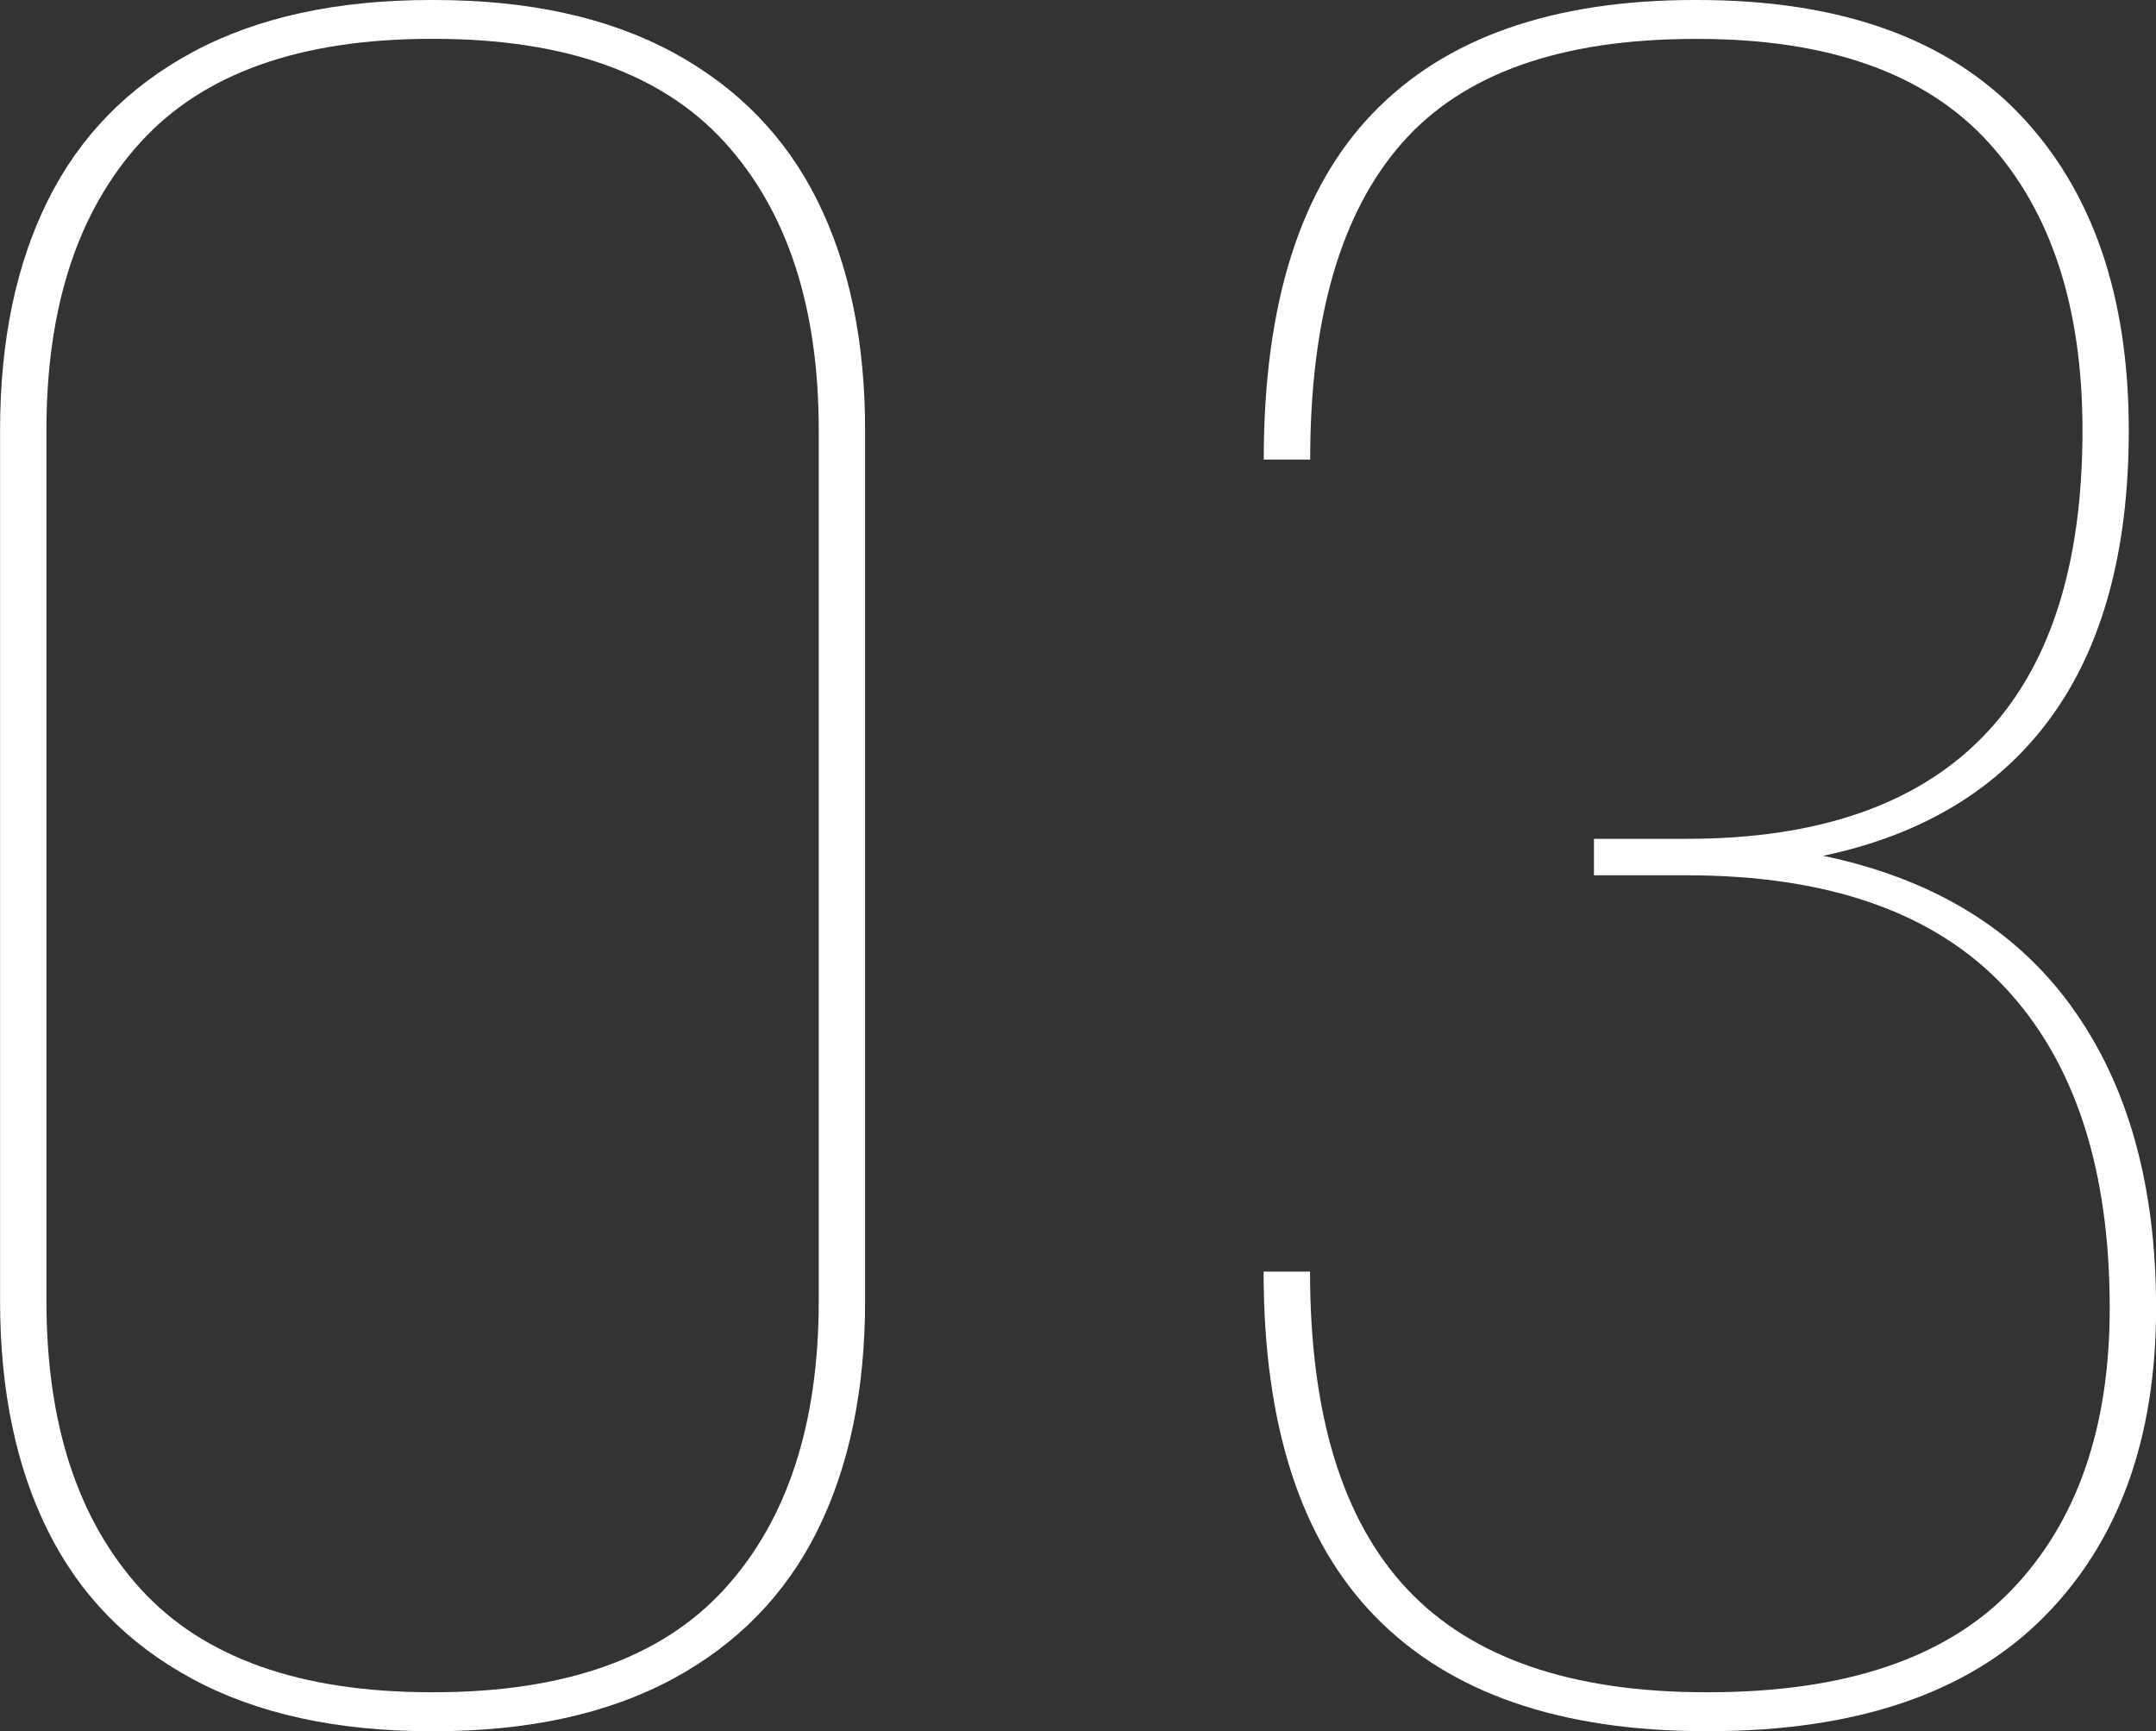 <?xml version="1.0" encoding="UTF-8"?><svg id="_レイヤー_2" xmlns="http://www.w3.org/2000/svg" viewBox="0 0 298.59 239.73"><rect x="0" y="0" width="298.59" height="239.73" fill="#333333" stroke="none"/><defs><style>.cls-1{fill:#fff;}</style></defs><g id="_レイヤー_1のコピー"><g><path class="cls-1" d="M93.17,7.24c8.94,4.83,15.62,11.67,20.03,20.54,4.41,8.87,6.61,19.48,6.61,31.82v120.54c0,12.35-2.21,22.95-6.61,31.82-4.41,8.87-11.09,15.71-20.03,20.54-8.95,4.82-19.97,7.24-33.07,7.24h-.38c-13.1,0-24.13-2.42-33.07-7.24-8.95-4.82-15.63-11.67-20.03-20.54-4.41-8.86-6.61-19.47-6.61-31.82V59.59c0-12.34,2.2-22.95,6.61-31.82,4.41-8.87,11.08-15.71,20.03-20.54C35.59,2.41,46.61,0,59.72,0h.38c13.1,0,24.12,2.41,33.07,7.24Zm7.18,212.79c8.69-9.54,13.04-22.84,13.04-39.9V59.59c0-17.06-4.35-30.36-13.04-39.9-8.69-9.54-22.11-14.31-40.25-14.31h-.38c-18.14,0-31.56,4.77-40.25,14.31C10.77,29.24,6.43,42.54,6.43,59.59v120.54c0,17.06,4.35,30.36,13.04,39.9,8.69,9.54,22.11,14.31,40.25,14.31h.38c18.14,0,31.56-4.77,40.25-14.31Z"/><path class="cls-1" d="M286.88,139.39c7.81,10.77,11.72,24.7,11.72,41.75,0,18.18-5.23,32.49-15.69,42.93-10.46,10.44-25.89,15.66-46.3,15.66h-.38c-20.16,0-35.4-5.27-45.73-15.83-10.33-10.55-15.5-26.48-15.5-47.81h6.43c0,19.75,4.47,34.4,13.42,43.94,8.94,9.54,22.74,14.31,41.39,14.31h.38c18.9,0,32.88-4.71,41.95-14.14s13.61-22.44,13.61-39.06c0-19.3-4.85-34.12-14.55-44.44-9.7-10.32-24.38-15.49-44.03-15.49h-12.85v-5.05h12.85c18.14,0,31.81-4.71,41.01-14.14,9.2-9.43,13.8-23.57,13.8-42.42,0-17.06-4.35-30.36-13.04-39.9-8.69-9.54-22.11-14.31-40.25-14.31h-.38c-18.65,0-32.19,4.83-40.63,14.48-8.45,9.65-12.66,24.24-12.66,43.77h-6.43c0-21.55,5.04-37.54,15.12-47.98C200.19,5.22,215.06,0,234.72,0h.38c19.65,0,34.52,5.28,44.6,15.82,10.08,10.55,15.12,25.14,15.12,43.77,0,16.61-3.59,29.86-10.77,39.73-7.18,9.88-17.71,16.28-31.56,19.19,15.12,3.15,26.58,10.1,34.4,20.88Z"/></g></g></svg>
